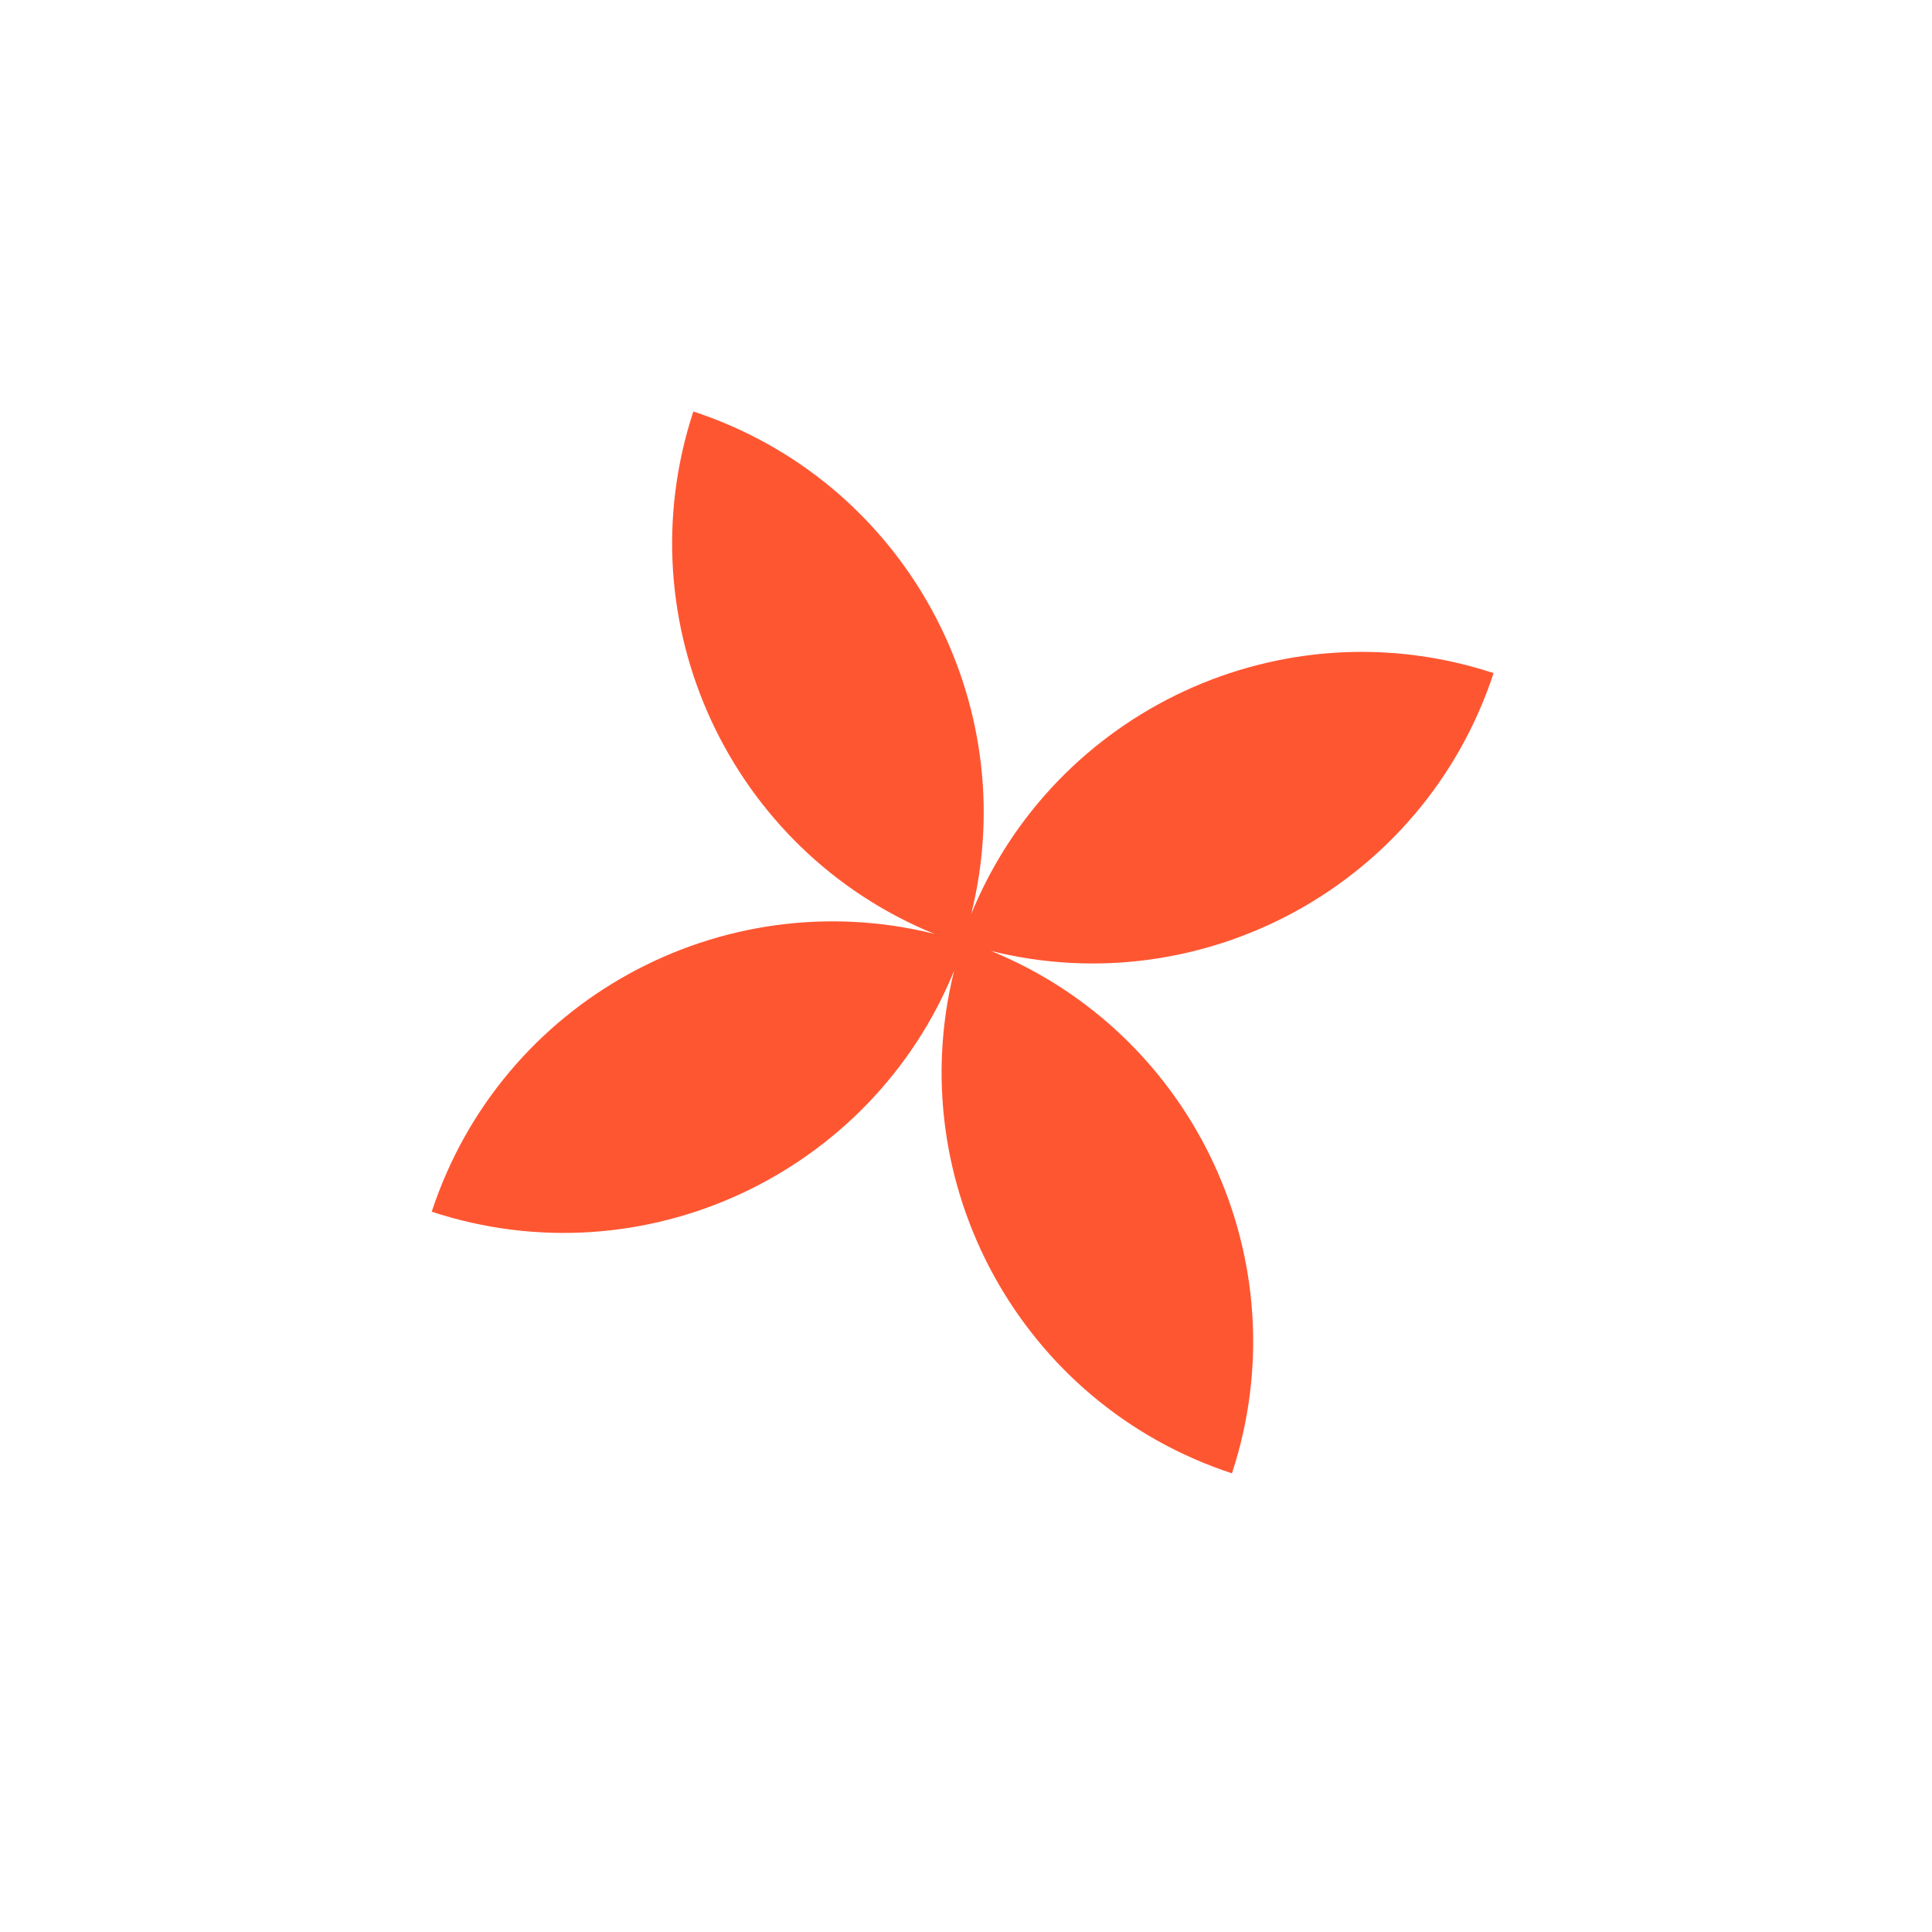 <?xml version="1.0" encoding="UTF-8"?>
<svg id="Calque_1" xmlns="http://www.w3.org/2000/svg" version="1.1" viewBox="0 0 50 50">
  <!-- Generator: Adobe Illustrator 29.1.0, SVG Export Plug-In . SVG Version: 2.1.0 Build 142)  -->
  <defs>
    <style>
      .st0 {
        fill: #ff5632;
      }
    </style>
  </defs>
  <path class="st0" d="M38.654,17.42h0c-5.484-1.803-11.372.975-13.52,6.238,1.372-5.501-1.718-11.21-7.19-13.009h0c-1.803,5.484.975,11.372,6.238,13.52-5.501-1.372-11.21,1.718-13.009,7.19h0c5.484,1.803,11.372-.975,13.52-6.238-1.372,5.501,1.718,11.21,7.19,13.009h0c1.803-5.484-.975-11.372-6.238-13.52,5.501,1.372,11.21-1.718,13.009-7.19Z"/>
</svg>